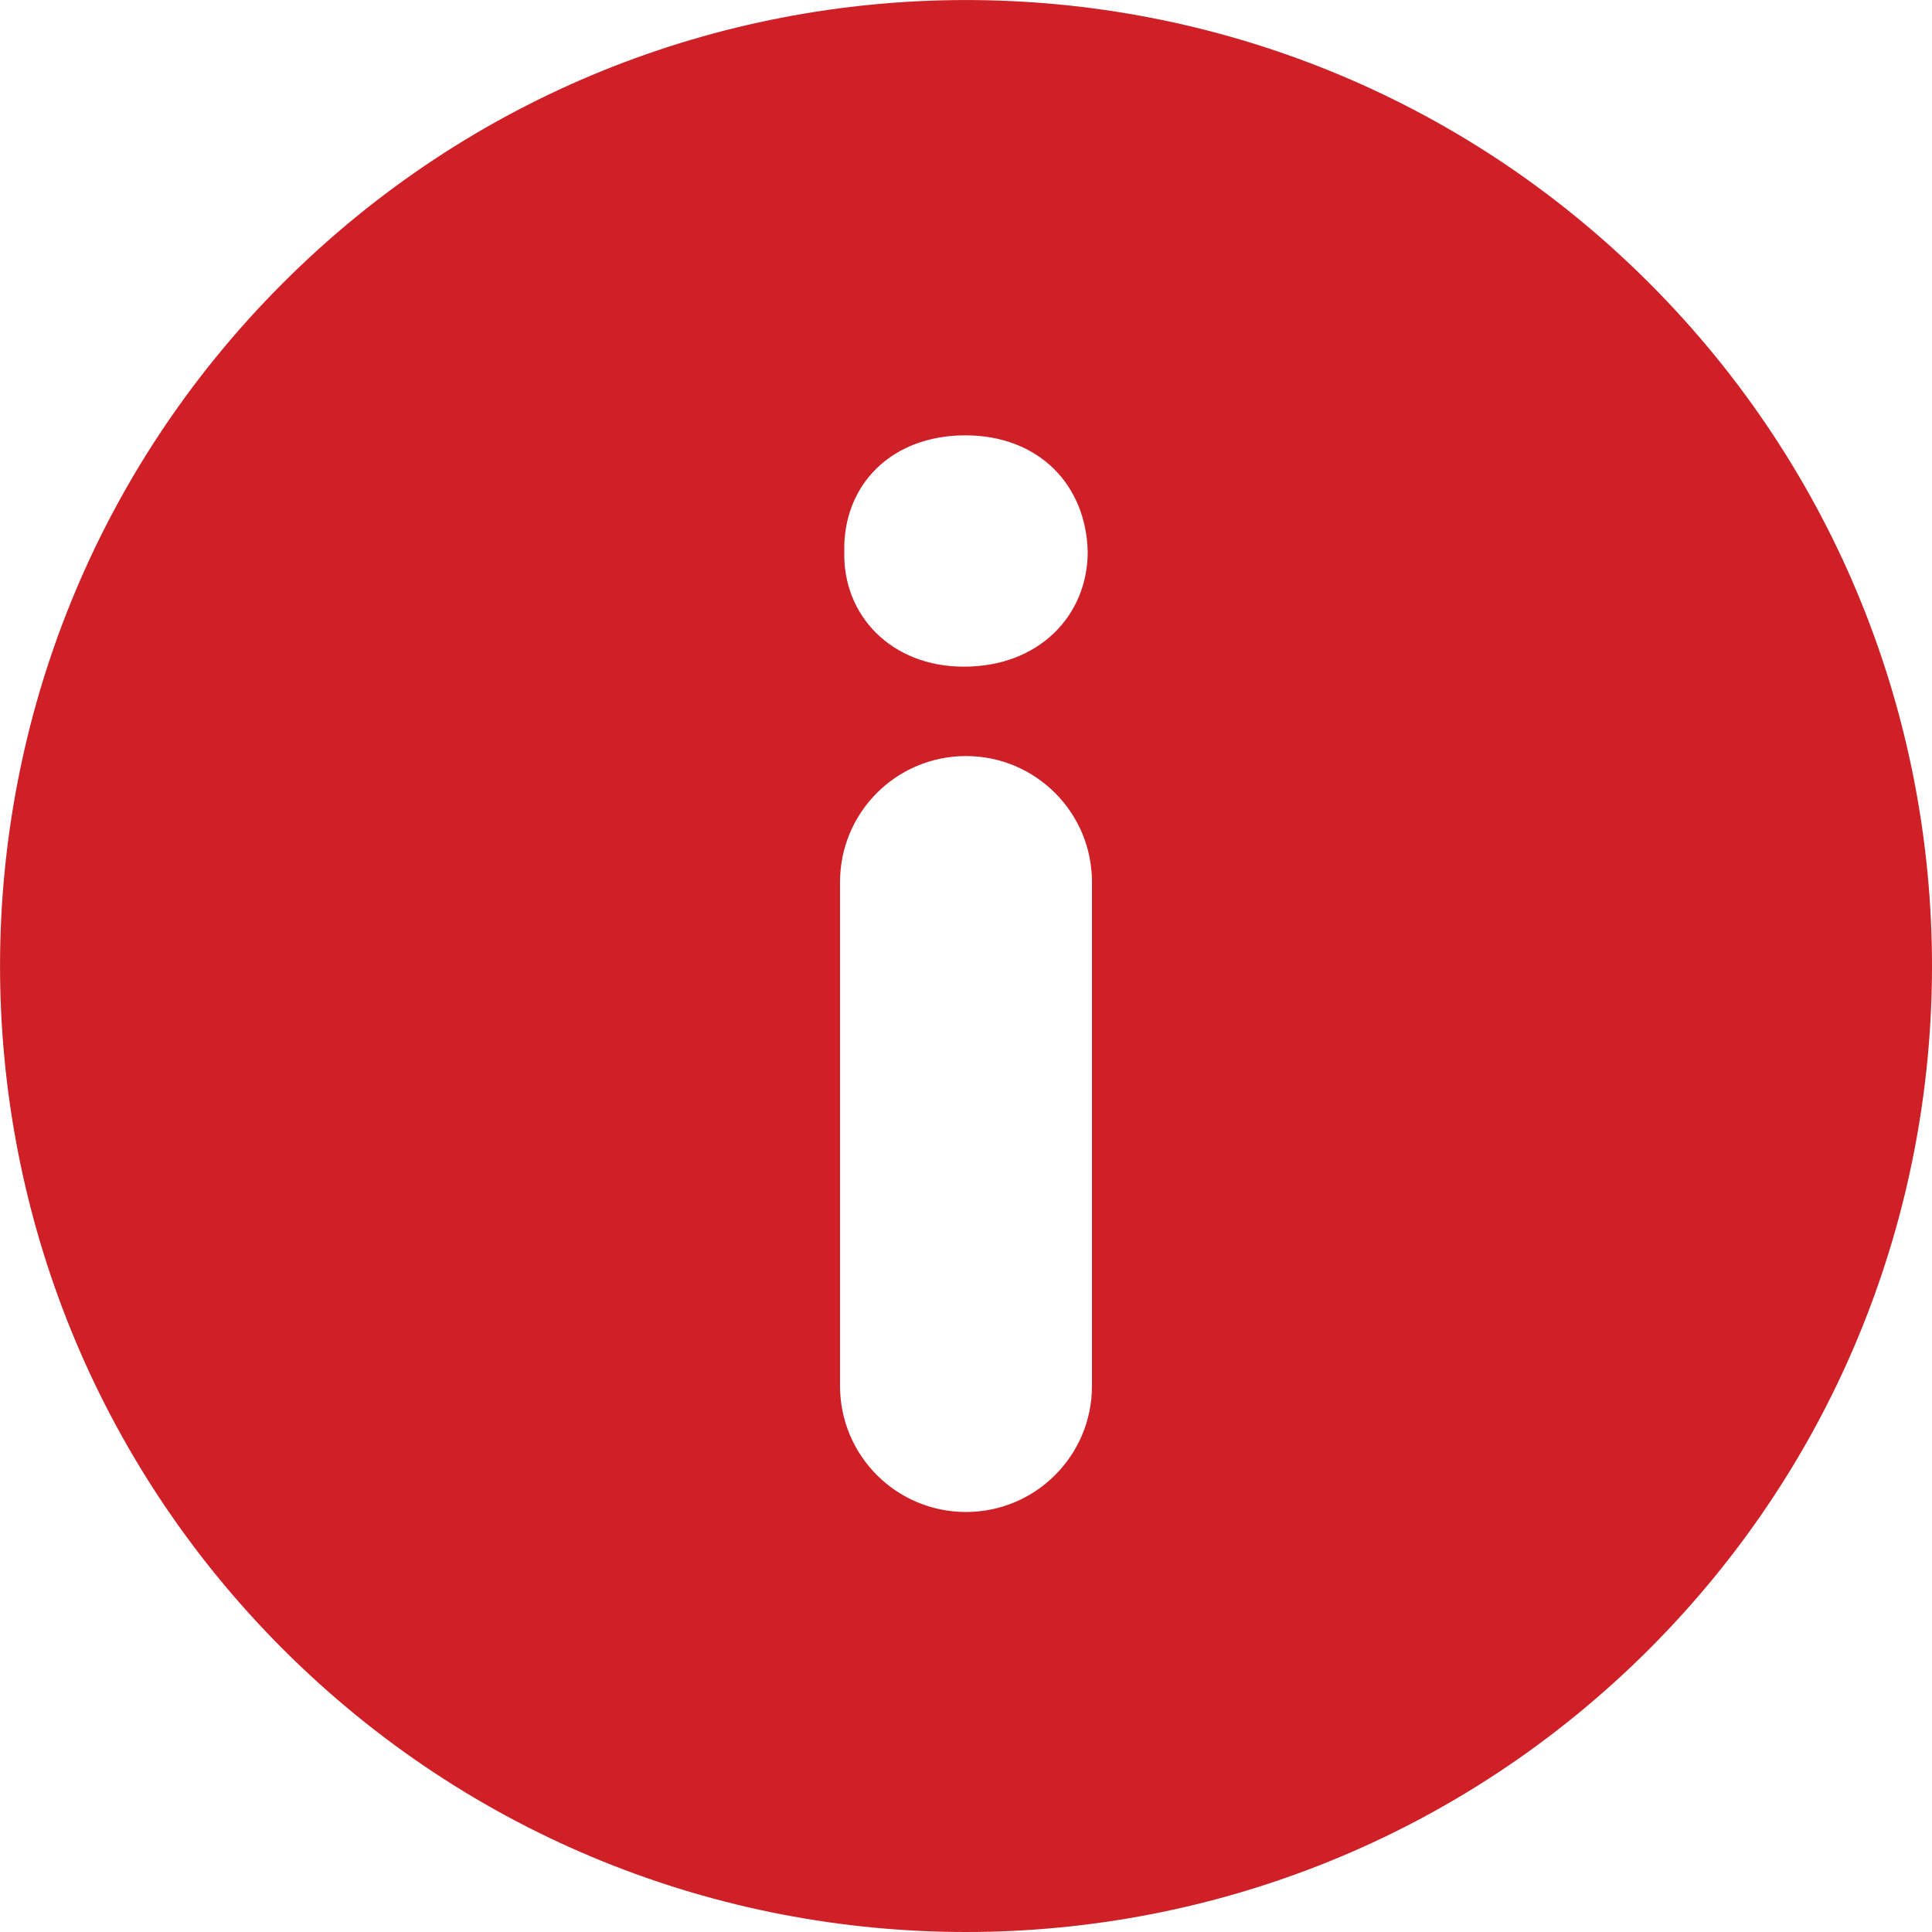 <?xml version="1.0" encoding="UTF-8"?>
<svg width="15px" height="15px" viewBox="0 0 15 15" version="1.1" xmlns="http://www.w3.org/2000/svg" xmlns:xlink="http://www.w3.org/1999/xlink">
    <!-- Generator: sketchtool 53 (72520) - https://sketchapp.com -->
    <title>D2E33B93-53C6-46CB-AF94-56C37D3C4307</title>
    <desc>Created with sketchtool.</desc>
    <g id="Page-1" stroke="none" stroke-width="1" fill="none" fill-rule="evenodd">
        <g id="01_DonateBlood_LandingPage_02" transform="translate(-937, -1073)" fill="#CE2026" fill-rule="nonzero">
            <g id="Group-2" transform="translate(882, 1073)">
                <path d="M67.804,2.197 C64.875,-0.732 60.126,-0.732 57.197,2.197 C54.268,5.126 54.268,9.874 57.197,12.804 C60.126,15.732 64.874,15.732 67.804,12.804 C70.732,9.874 70.732,5.126 67.804,2.197 Z M63.478,10.761 C63.478,11.301 63.04,11.739 62.5,11.739 C61.959,11.739 61.522,11.301 61.522,10.761 L61.522,6.848 C61.522,6.308 61.959,5.87 62.5,5.87 C63.04,5.87 63.478,6.308 63.478,6.848 L63.478,10.761 Z M62.483,5.176 C61.919,5.176 61.543,4.777 61.555,4.284 C61.543,3.767 61.919,3.38 62.494,3.38 C63.069,3.38 63.433,3.768 63.445,4.284 C63.445,4.777 63.069,5.176 62.483,5.176 Z" id="Shape"></path>
            </g>
        </g>
    </g>
</svg>